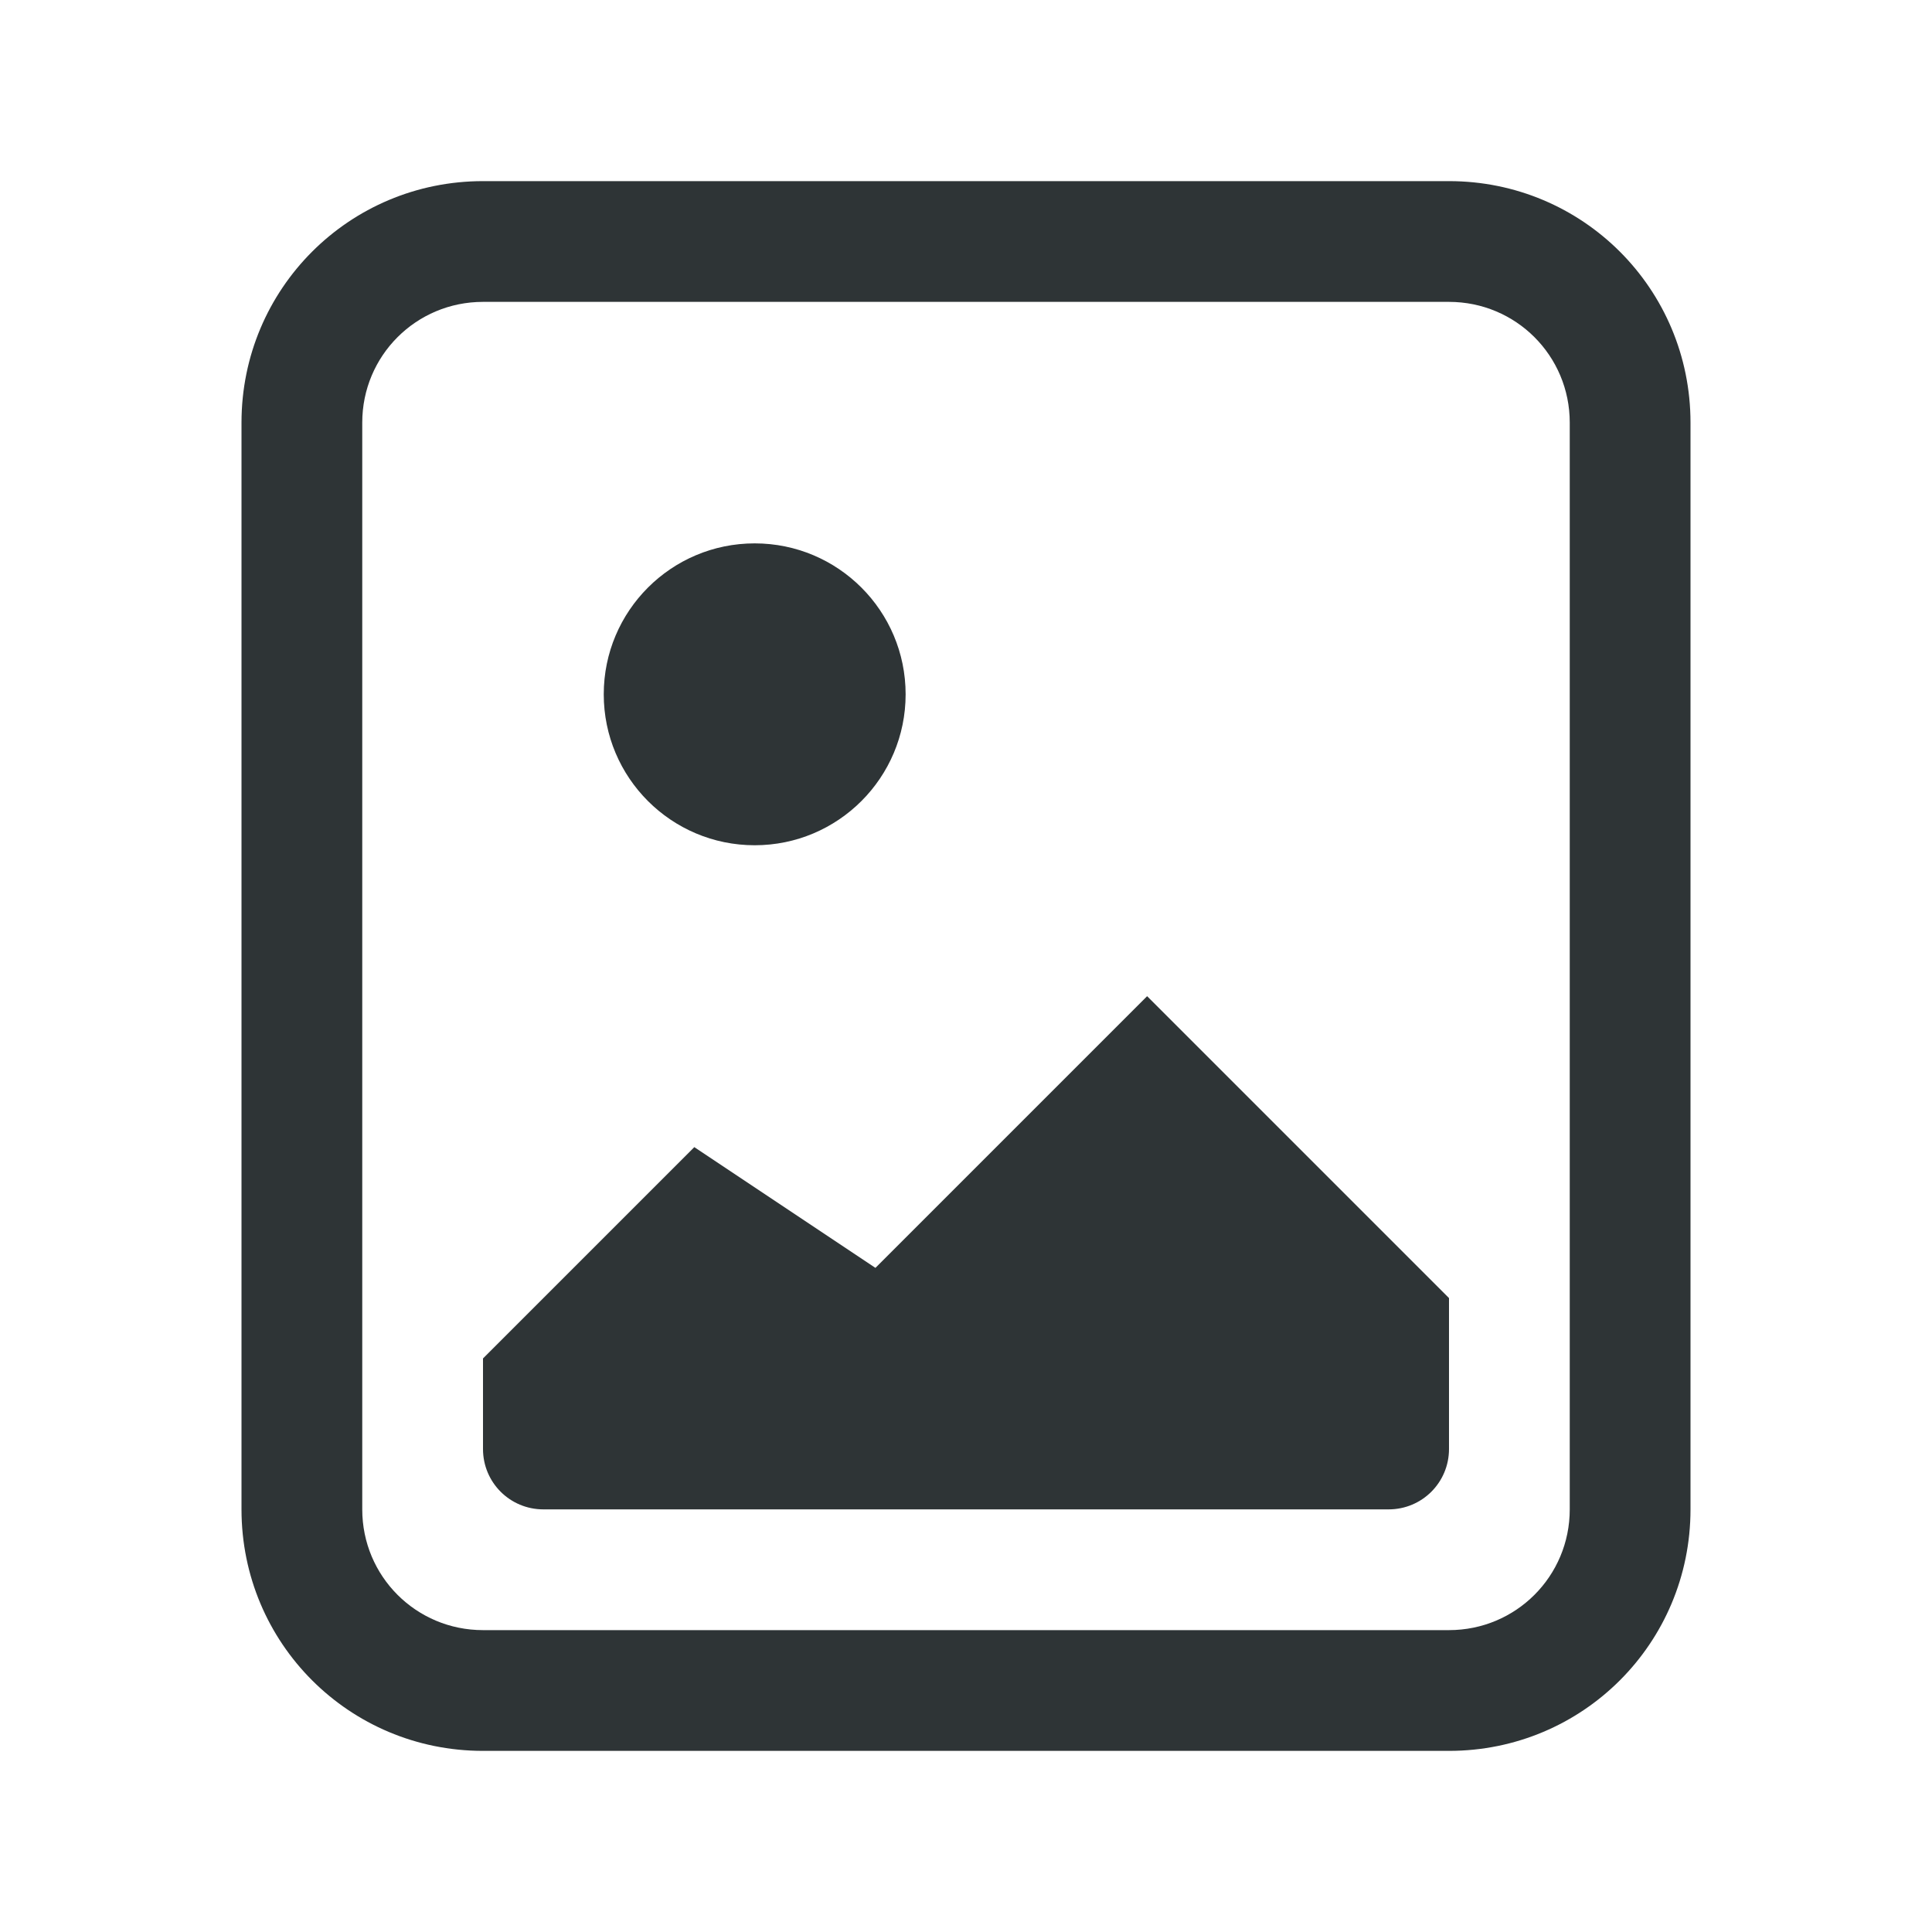<svg height="32" viewBox="0 0 32 32" width="32" xmlns="http://www.w3.org/2000/svg"><g fill="#2e3436"><path d="m8 3c-2.216 0-4 1.784-4 4v18c0 2.216 1.784 4 4 4h16c2.216 0 4-1.784 4-4v-18c0-2.216-1.784-4-4-4zm0 2h16c1.108 0 2 .892 2 2v18c0 1.108-.892 2-2 2h-16c-1.108 0-2-.892-2-2v-18c0-1.108.892-2 2-2z"/><path d="m12.5 9c-1.381 0-2.5 1.119-2.5 2.5s1.119 2.5 2.5 2.5 2.5-1.119 2.5-2.5-1.119-2.5-2.5-2.5zm6.5 7.5-4.5 4.5-3-2-3.5 3.5v1.5c0 .554.446 1 1 1h14c.554 0 1-.446 1-1v-2.5z"/></g></svg>